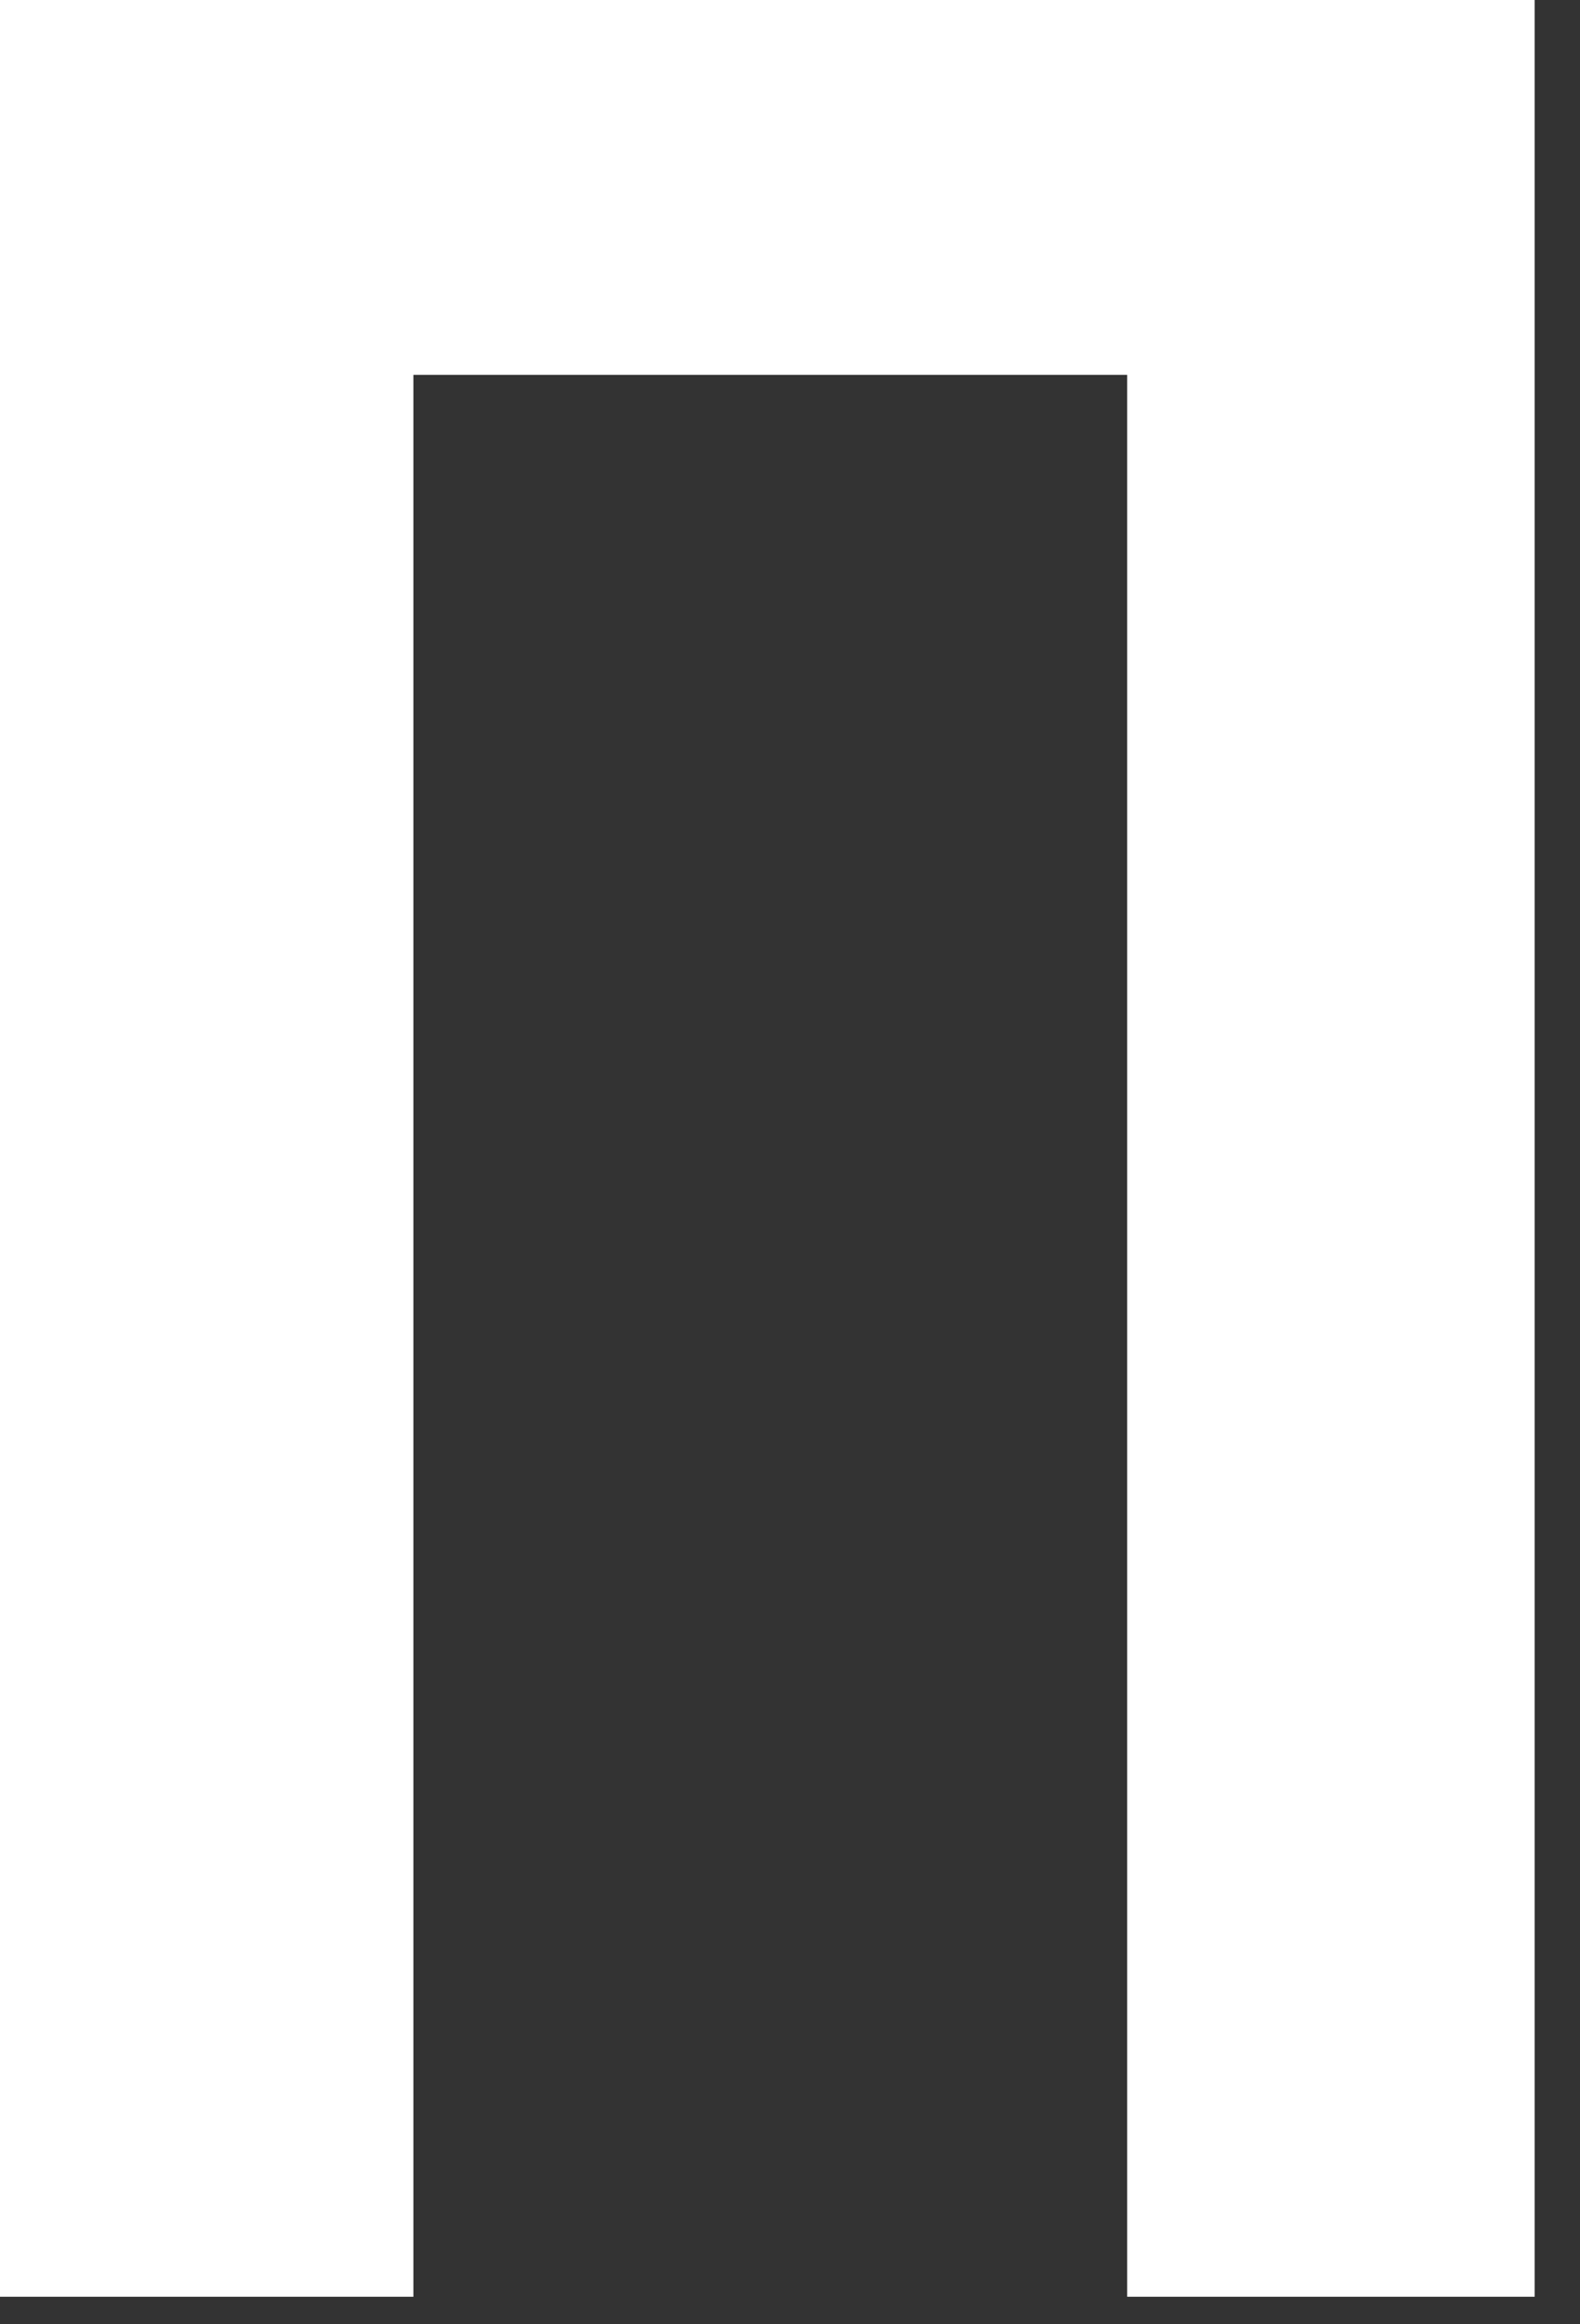 <?xml version="1.0" encoding="utf-8"?>
<svg xmlns="http://www.w3.org/2000/svg" fill="none" height="100%" overflow="visible" preserveAspectRatio="none" style="display: block;" viewBox="0 0 17 25" width="100%">
<rect x="0" y="0" width="17" height="25" fill="#333333" stroke="none"/>
<path d="M16.512 0V24.704H12.128V4.032H4.448V24.704H0V0C5.504 0 11.008 0 16.512 0Z" fill="white" id="Vector"/>
</svg>